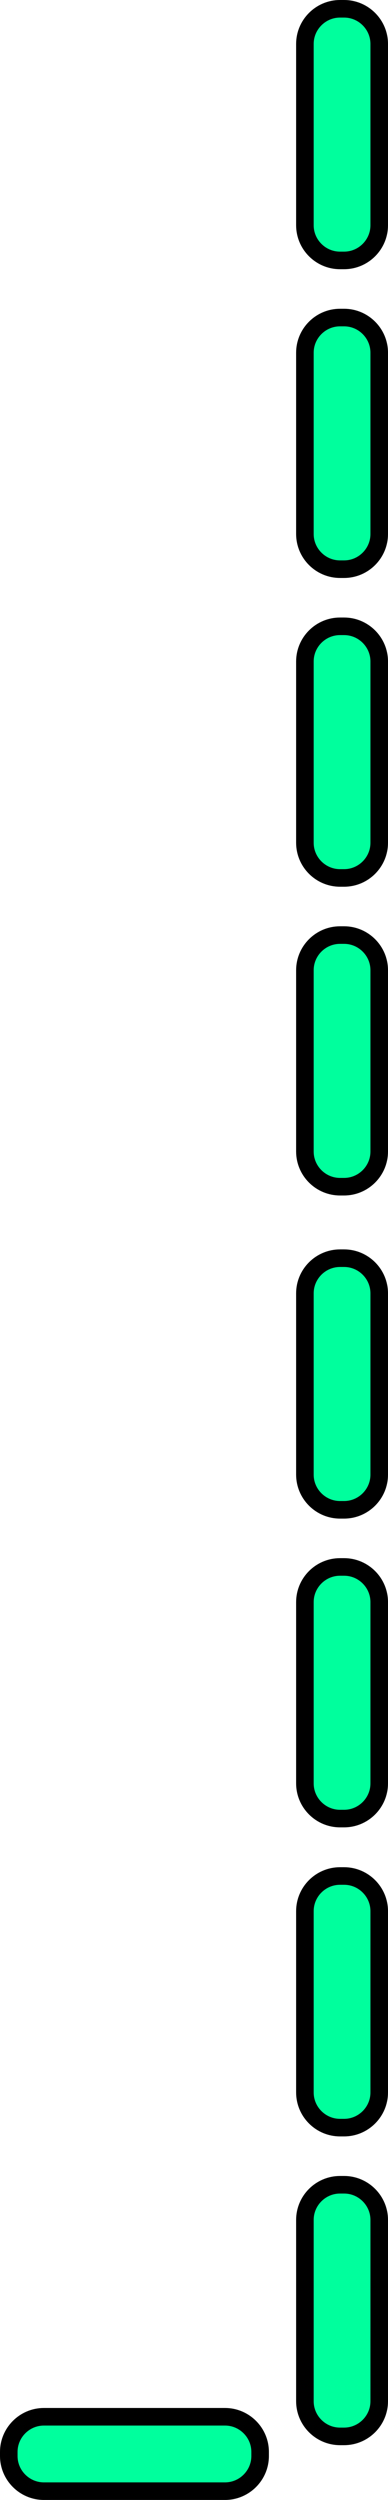 <svg version="1.1" id="BorderCapsuleGreenRightGraphic" xmlns="http://www.w3.org/2000/svg" xmlns:xlink="http://www.w3.org/1999/xlink" x="0px" y="0px" viewBox="0 0 132.6 853.4" enable-background="new 0 0 132.6 853.4" xml:space="preserve"><g id="BorderCapsuleGreenRight"><path fill="#00FF9D" stroke="#000000" stroke-width="6" stroke-miterlimit="10" d="M117.6,88.9h-1.4c-6.6,0-12-5.4-12-12V15c0-6.6,5.4-12,12-12h1.4c6.6,0,12,5.4,12,12v61.9C129.6,83.5,124.2,88.9,117.6,88.9z"/><path fill="#00FF9D" stroke="#000000" stroke-width="6" stroke-miterlimit="10" d="M117.6,194.3h-1.4c-6.6,0-12-5.4-12-12v-61.9c0-6.6,5.4-12,12-12h1.4c6.6,0,12,5.4,12,12v61.9C129.6,188.9,124.2,194.3,117.6,194.3z"/><path fill="#00FF9D" stroke="#000000" stroke-width="6" stroke-miterlimit="10" d="M117.6,299.7h-1.4c-6.6,0-12-5.4-12-12v-61.9c0-6.6,5.4-12,12-12h1.4c6.6,0,12,5.4,12,12v61.9C129.6,294.3,124.2,299.7,117.6,299.7z"/><path fill="#00FF9D" stroke="#000000" stroke-width="6" stroke-miterlimit="10" d="M117.6,405.1h-1.4c-6.6,0-12-5.4-12-12v-61.9c0-6.6,5.4-12,12-12h1.4c6.6,0,12,5.4,12,12v61.9C129.6,399.7,124.2,405.1,117.6,405.1z"/><path fill="#00FF9D" stroke="#000000" stroke-width="6" stroke-miterlimit="10" d="M117.6,515.4h-1.4c-6.6,0-12-5.4-12-12v-61.9c0-6.6,5.4-12,12-12h1.4c6.6,0,12,5.4,12,12v61.9C129.6,510,124.2,515.4,117.6,515.4z"/><path fill="#00FF9D" stroke="#000000" stroke-width="6" stroke-miterlimit="10" d="M117.6,620.8h-1.4c-6.6,0-12-5.4-12-12v-61.9c0-6.6,5.4-12,12-12h1.4c6.6,0,12,5.4,12,12v61.9C129.6,615.4,124.2,620.8,117.6,620.8z"/><path fill="#00FF9D" stroke="#000000" stroke-width="6" stroke-miterlimit="10" d="M117.6,726.3h-1.4c-6.6,0-12-5.4-12-12v-61.9c0-6.6,5.4-12,12-12h1.4c6.6,0,12,5.4,12,12v61.9C129.6,720.9,124.2,726.3,117.6,726.3z"/><path fill="#00FF9D" stroke="#000000" stroke-width="6" stroke-miterlimit="10" d="M117.6,831.7h-1.4c-6.6,0-12-5.4-12-12v-61.9c0-6.6,5.4-12,12-12h1.4c6.6,0,12,5.4,12,12v61.9C129.6,826.3,124.2,831.7,117.6,831.7z"/><path fill="#00FF9D" stroke="#000000" stroke-width="6" stroke-miterlimit="10" d="M88.9,837v1.4c0,6.6-5.4,12-12,12H15c-6.6,0-12-5.4-12-12V837c0-6.6,5.4-12,12-12h61.9C83.5,825,88.9,830.4,88.9,837z"/></g></svg>